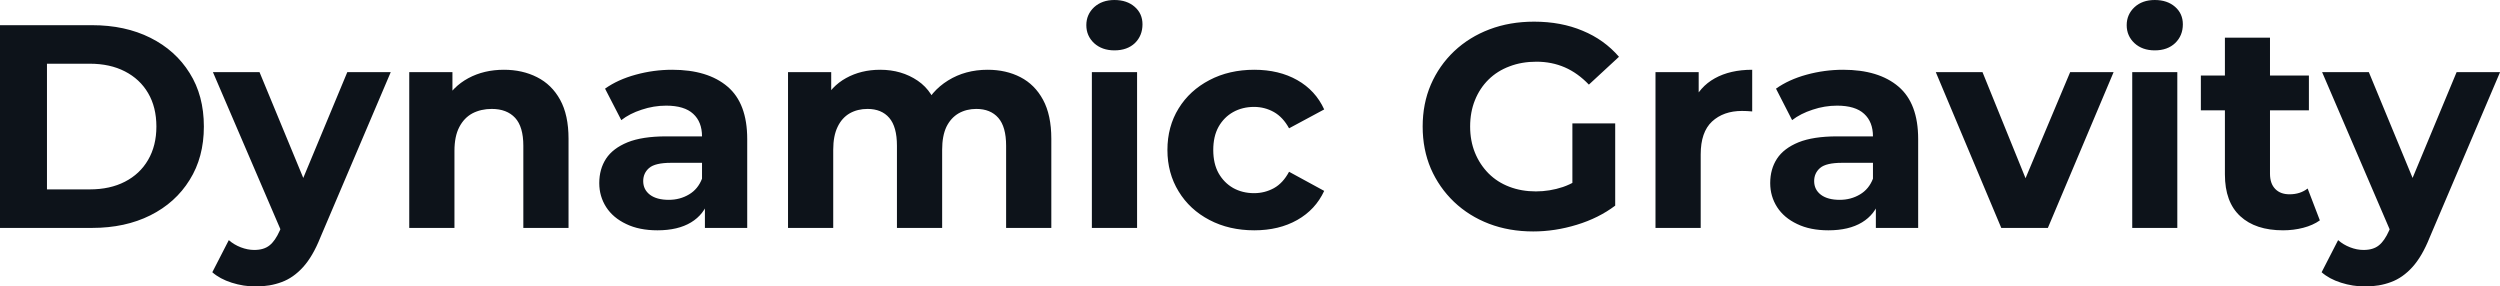 <svg fill="#0D131A" viewBox="0 0 198.536 22.747" height="100%" width="100%" xmlns="http://www.w3.org/2000/svg"><path preserveAspectRatio="none" d="M7.31 18.10L0 18.10L0 2.00L7.31 2.00Q9.94 2.00 11.94 3.00Q13.94 4.00 15.06 5.80Q16.19 7.59 16.19 10.05L16.19 10.05Q16.19 12.49 15.06 14.29Q13.94 16.10 11.94 17.10Q9.94 18.10 7.31 18.10L7.31 18.10ZM3.73 5.06L3.73 15.04L7.13 15.04Q8.74 15.04 9.92 14.43Q11.11 13.82 11.76 12.70Q12.42 11.57 12.42 10.05L12.42 10.05Q12.42 8.51 11.76 7.39Q11.11 6.28 9.92 5.67Q8.74 5.06 7.13 5.06L7.13 5.06L3.73 5.06ZM20.31 22.75L20.31 22.75Q19.34 22.75 18.40 22.45Q17.46 22.15 16.86 21.62L16.86 21.62L18.17 19.07Q18.58 19.43 19.12 19.64Q19.67 19.85 20.19 19.85L20.19 19.85Q20.95 19.85 21.40 19.49Q21.85 19.14 22.22 18.31L22.22 18.31L22.86 16.79L23.14 16.40L27.58 5.73L31.03 5.73L25.44 18.86Q24.84 20.36 24.07 21.21Q23.30 22.06 22.37 22.40Q21.44 22.75 20.31 22.75ZM24.89 16.08L22.43 18.58L16.91 5.73L20.61 5.73L24.89 16.08ZM40.02 5.54L40.02 5.54Q41.49 5.54 42.65 6.13Q43.82 6.72 44.48 7.92Q45.15 9.13 45.15 11.02L45.15 11.02L45.15 18.10L41.56 18.10L41.56 11.57Q41.56 10.07 40.91 9.36Q40.25 8.65 39.05 8.65L39.05 8.65Q38.20 8.65 37.52 9.00Q36.85 9.36 36.47 10.10Q36.09 10.83 36.09 11.98L36.09 11.98L36.09 18.10L32.50 18.10L32.50 5.73L35.93 5.73L35.93 9.15L35.28 8.12Q35.95 6.88 37.19 6.21Q38.43 5.54 40.02 5.54ZM59.34 18.10L55.98 18.10L55.98 15.69L55.75 15.16L55.75 10.83Q55.75 9.68 55.05 9.04Q54.35 8.39 52.90 8.39L52.90 8.39Q51.91 8.39 50.96 8.71Q50.00 9.02 49.34 9.54L49.34 9.54L48.05 7.04Q49.06 6.32 50.49 5.93Q51.91 5.54 53.38 5.54L53.38 5.54Q56.21 5.54 57.78 6.88Q59.34 8.21 59.34 11.04L59.34 11.04L59.34 18.10ZM52.21 18.29L52.21 18.29Q50.76 18.29 49.73 17.79Q48.69 17.30 48.14 16.45Q47.59 15.59 47.59 14.54L47.59 14.54Q47.59 13.43 48.13 12.60Q48.67 11.78 49.84 11.30Q51.01 10.83 52.90 10.83L52.90 10.83L56.19 10.83L56.19 12.93L53.29 12.93Q52.03 12.93 51.55 13.34Q51.08 13.75 51.08 14.38L51.08 14.38Q51.08 15.06 51.62 15.47Q52.16 15.87 53.11 15.87L53.11 15.87Q54.00 15.87 54.72 15.44Q55.43 15.02 55.75 14.19L55.75 14.19L56.30 15.85Q55.91 17.04 54.88 17.66Q53.84 18.29 52.21 18.29ZM78.43 5.54L78.43 5.54Q79.90 5.54 81.04 6.13Q82.18 6.72 82.83 7.92Q83.49 9.13 83.49 11.02L83.49 11.02L83.49 18.10L79.90 18.10L79.90 11.57Q79.90 10.07 79.28 9.36Q78.66 8.65 77.53 8.65L77.53 8.65Q76.75 8.65 76.13 9.00Q75.51 9.36 75.16 10.07Q74.82 10.79 74.82 11.89L74.82 11.89L74.82 18.10L71.23 18.10L71.23 11.57Q71.23 10.07 70.62 9.36Q70.01 8.65 68.89 8.65L68.89 8.65Q68.10 8.65 67.48 9.00Q66.86 9.36 66.52 10.07Q66.17 10.79 66.17 11.89L66.17 11.89L66.17 18.10L62.58 18.10L62.58 5.73L66.01 5.73L66.01 9.11L65.37 8.12Q66.01 6.85 67.19 6.20Q68.38 5.54 69.90 5.54L69.90 5.54Q71.60 5.54 72.88 6.41Q74.15 7.27 74.57 9.04L74.57 9.04L73.30 8.69Q73.92 7.24 75.29 6.39Q76.66 5.54 78.43 5.54ZM90.30 18.10L86.71 18.10L86.71 5.73L90.30 5.73L90.30 18.10ZM88.50 4.00L88.50 4.00Q87.52 4.00 86.89 3.43Q86.27 2.85 86.27 2.00L86.27 2.00Q86.27 1.15 86.89 0.57Q87.52 0 88.50 0L88.50 0Q89.49 0 90.11 0.54Q90.73 1.08 90.73 1.93L90.73 1.93Q90.73 2.83 90.13 3.42Q89.52 4.00 88.50 4.00ZM99.61 18.29L99.61 18.29Q97.61 18.29 96.05 17.47Q94.48 16.65 93.60 15.20Q92.71 13.75 92.71 11.91L92.71 11.91Q92.71 10.05 93.60 8.61Q94.48 7.18 96.05 6.36Q97.61 5.54 99.61 5.54L99.61 5.54Q101.57 5.54 103.02 6.36Q104.47 7.18 105.16 8.69L105.16 8.69L102.37 10.19Q101.89 9.31 101.17 8.90Q100.44 8.49 99.59 8.49L99.59 8.49Q98.67 8.49 97.93 8.90Q97.20 9.31 96.77 10.07Q96.35 10.83 96.35 11.91L96.35 11.91Q96.35 12.99 96.77 13.75Q97.20 14.51 97.93 14.93Q98.67 15.34 99.59 15.34L99.59 15.34Q100.44 15.34 101.17 14.94Q101.89 14.54 102.37 13.64L102.37 13.64L105.16 15.16Q104.47 16.65 103.02 17.47Q101.57 18.29 99.61 18.29ZM121.76 18.38L121.76 18.38Q119.85 18.38 118.25 17.77Q116.66 17.16 115.47 16.03Q114.29 14.90 113.63 13.39Q112.98 11.87 112.98 10.05L112.98 10.05Q112.98 8.23 113.63 6.72Q114.29 5.20 115.48 4.07Q116.68 2.94 118.29 2.33Q119.90 1.72 121.83 1.72L121.83 1.72Q123.97 1.72 125.68 2.44Q127.40 3.15 128.57 4.51L128.57 4.51L126.18 6.72Q125.30 5.80 124.27 5.35Q123.23 4.90 122.02 4.90L122.02 4.90Q120.84 4.90 119.88 5.27Q118.91 5.63 118.21 6.32Q117.51 7.01 117.13 7.96Q116.75 8.90 116.75 10.05L116.75 10.05Q116.75 11.18 117.13 12.12Q117.51 13.06 118.21 13.77Q118.91 14.47 119.86 14.83Q120.82 15.20 121.97 15.20L121.97 15.20Q123.07 15.20 124.12 14.85Q125.17 14.49 126.16 13.64L126.16 13.64L128.27 16.33Q126.96 17.32 125.22 17.85Q123.49 18.38 121.76 18.38ZM128.27 16.33L124.87 15.85L124.87 9.80L128.27 9.80L128.27 16.33ZM135.06 18.10L131.47 18.10L131.47 5.73L134.90 5.73L134.90 9.22L134.41 8.21Q134.96 6.90 136.18 6.22Q137.40 5.54 139.15 5.54L139.15 5.54L139.15 8.85Q138.92 8.83 138.74 8.82Q138.55 8.81 138.34 8.81L138.34 8.81Q136.87 8.81 135.96 9.65Q135.06 10.49 135.06 12.26L135.06 12.26L135.06 18.10ZM152.33 18.10L148.97 18.10L148.97 15.69L148.74 15.16L148.74 10.83Q148.74 9.68 148.04 9.04Q147.34 8.39 145.89 8.39L145.89 8.39Q144.90 8.39 143.95 8.71Q142.99 9.02 142.32 9.54L142.32 9.54L141.04 7.04Q142.05 6.32 143.47 5.93Q144.90 5.54 146.37 5.54L146.37 5.54Q149.20 5.54 150.77 6.88Q152.33 8.21 152.33 11.04L152.33 11.04L152.33 18.10ZM145.20 18.29L145.20 18.29Q143.75 18.29 142.72 17.79Q141.68 17.30 141.13 16.45Q140.58 15.59 140.58 14.54L140.58 14.54Q140.58 13.43 141.12 12.60Q141.66 11.78 142.83 11.30Q144.00 10.83 145.89 10.83L145.89 10.83L149.18 10.83L149.18 12.93L146.28 12.93Q145.02 12.93 144.54 13.34Q144.07 13.75 144.07 14.38L144.07 14.38Q144.07 15.06 144.61 15.47Q145.15 15.87 146.10 15.87L146.10 15.87Q146.99 15.87 147.71 15.44Q148.42 15.02 148.74 14.19L148.74 14.19L149.29 15.85Q148.90 17.04 147.87 17.66Q146.83 18.29 145.20 18.29ZM162.63 18.10L158.93 18.10L153.73 5.73L157.44 5.73L161.76 16.38L159.92 16.38L164.40 5.73L167.85 5.73L162.63 18.10ZM172.91 18.10L169.33 18.10L169.33 5.73L172.91 5.73L172.91 18.10ZM171.12 4.00L171.12 4.00Q170.13 4.00 169.51 3.43Q168.89 2.85 168.89 2.00L168.89 2.00Q168.89 1.15 169.51 0.57Q170.13 0 171.12 0L171.12 0Q172.11 0 172.73 0.54Q173.35 1.08 173.35 1.93L173.35 1.93Q173.35 2.83 172.74 3.42Q172.13 4.00 171.12 4.00ZM181.31 18.29L181.31 18.29Q179.12 18.29 177.91 17.17Q176.69 16.05 176.69 13.85L176.69 13.85L176.69 2.99L180.27 2.99L180.27 13.80Q180.27 14.58 180.69 15.01Q181.10 15.43 181.82 15.43L181.82 15.43Q182.67 15.43 183.26 14.97L183.26 14.97L184.23 17.50Q183.68 17.89 182.91 18.09Q182.14 18.29 181.31 18.29ZM183.36 8.76L174.78 8.76L174.78 6.00L183.36 6.00L183.36 8.76ZM187.82 22.75L187.82 22.75Q186.85 22.75 185.91 22.45Q184.97 22.15 184.37 21.62L184.37 21.62L185.68 19.07Q186.09 19.43 186.63 19.64Q187.17 19.85 187.70 19.85L187.70 19.85Q188.46 19.85 188.91 19.49Q189.36 19.14 189.73 18.31L189.73 18.31L190.37 16.79L190.65 16.40L195.09 5.73L198.54 5.73L192.95 18.86Q192.35 20.36 191.58 21.21Q190.81 22.06 189.88 22.40Q188.95 22.75 187.82 22.75ZM192.40 16.08L189.93 18.58L184.41 5.73L188.12 5.73L192.40 16.08Z"></path></svg>